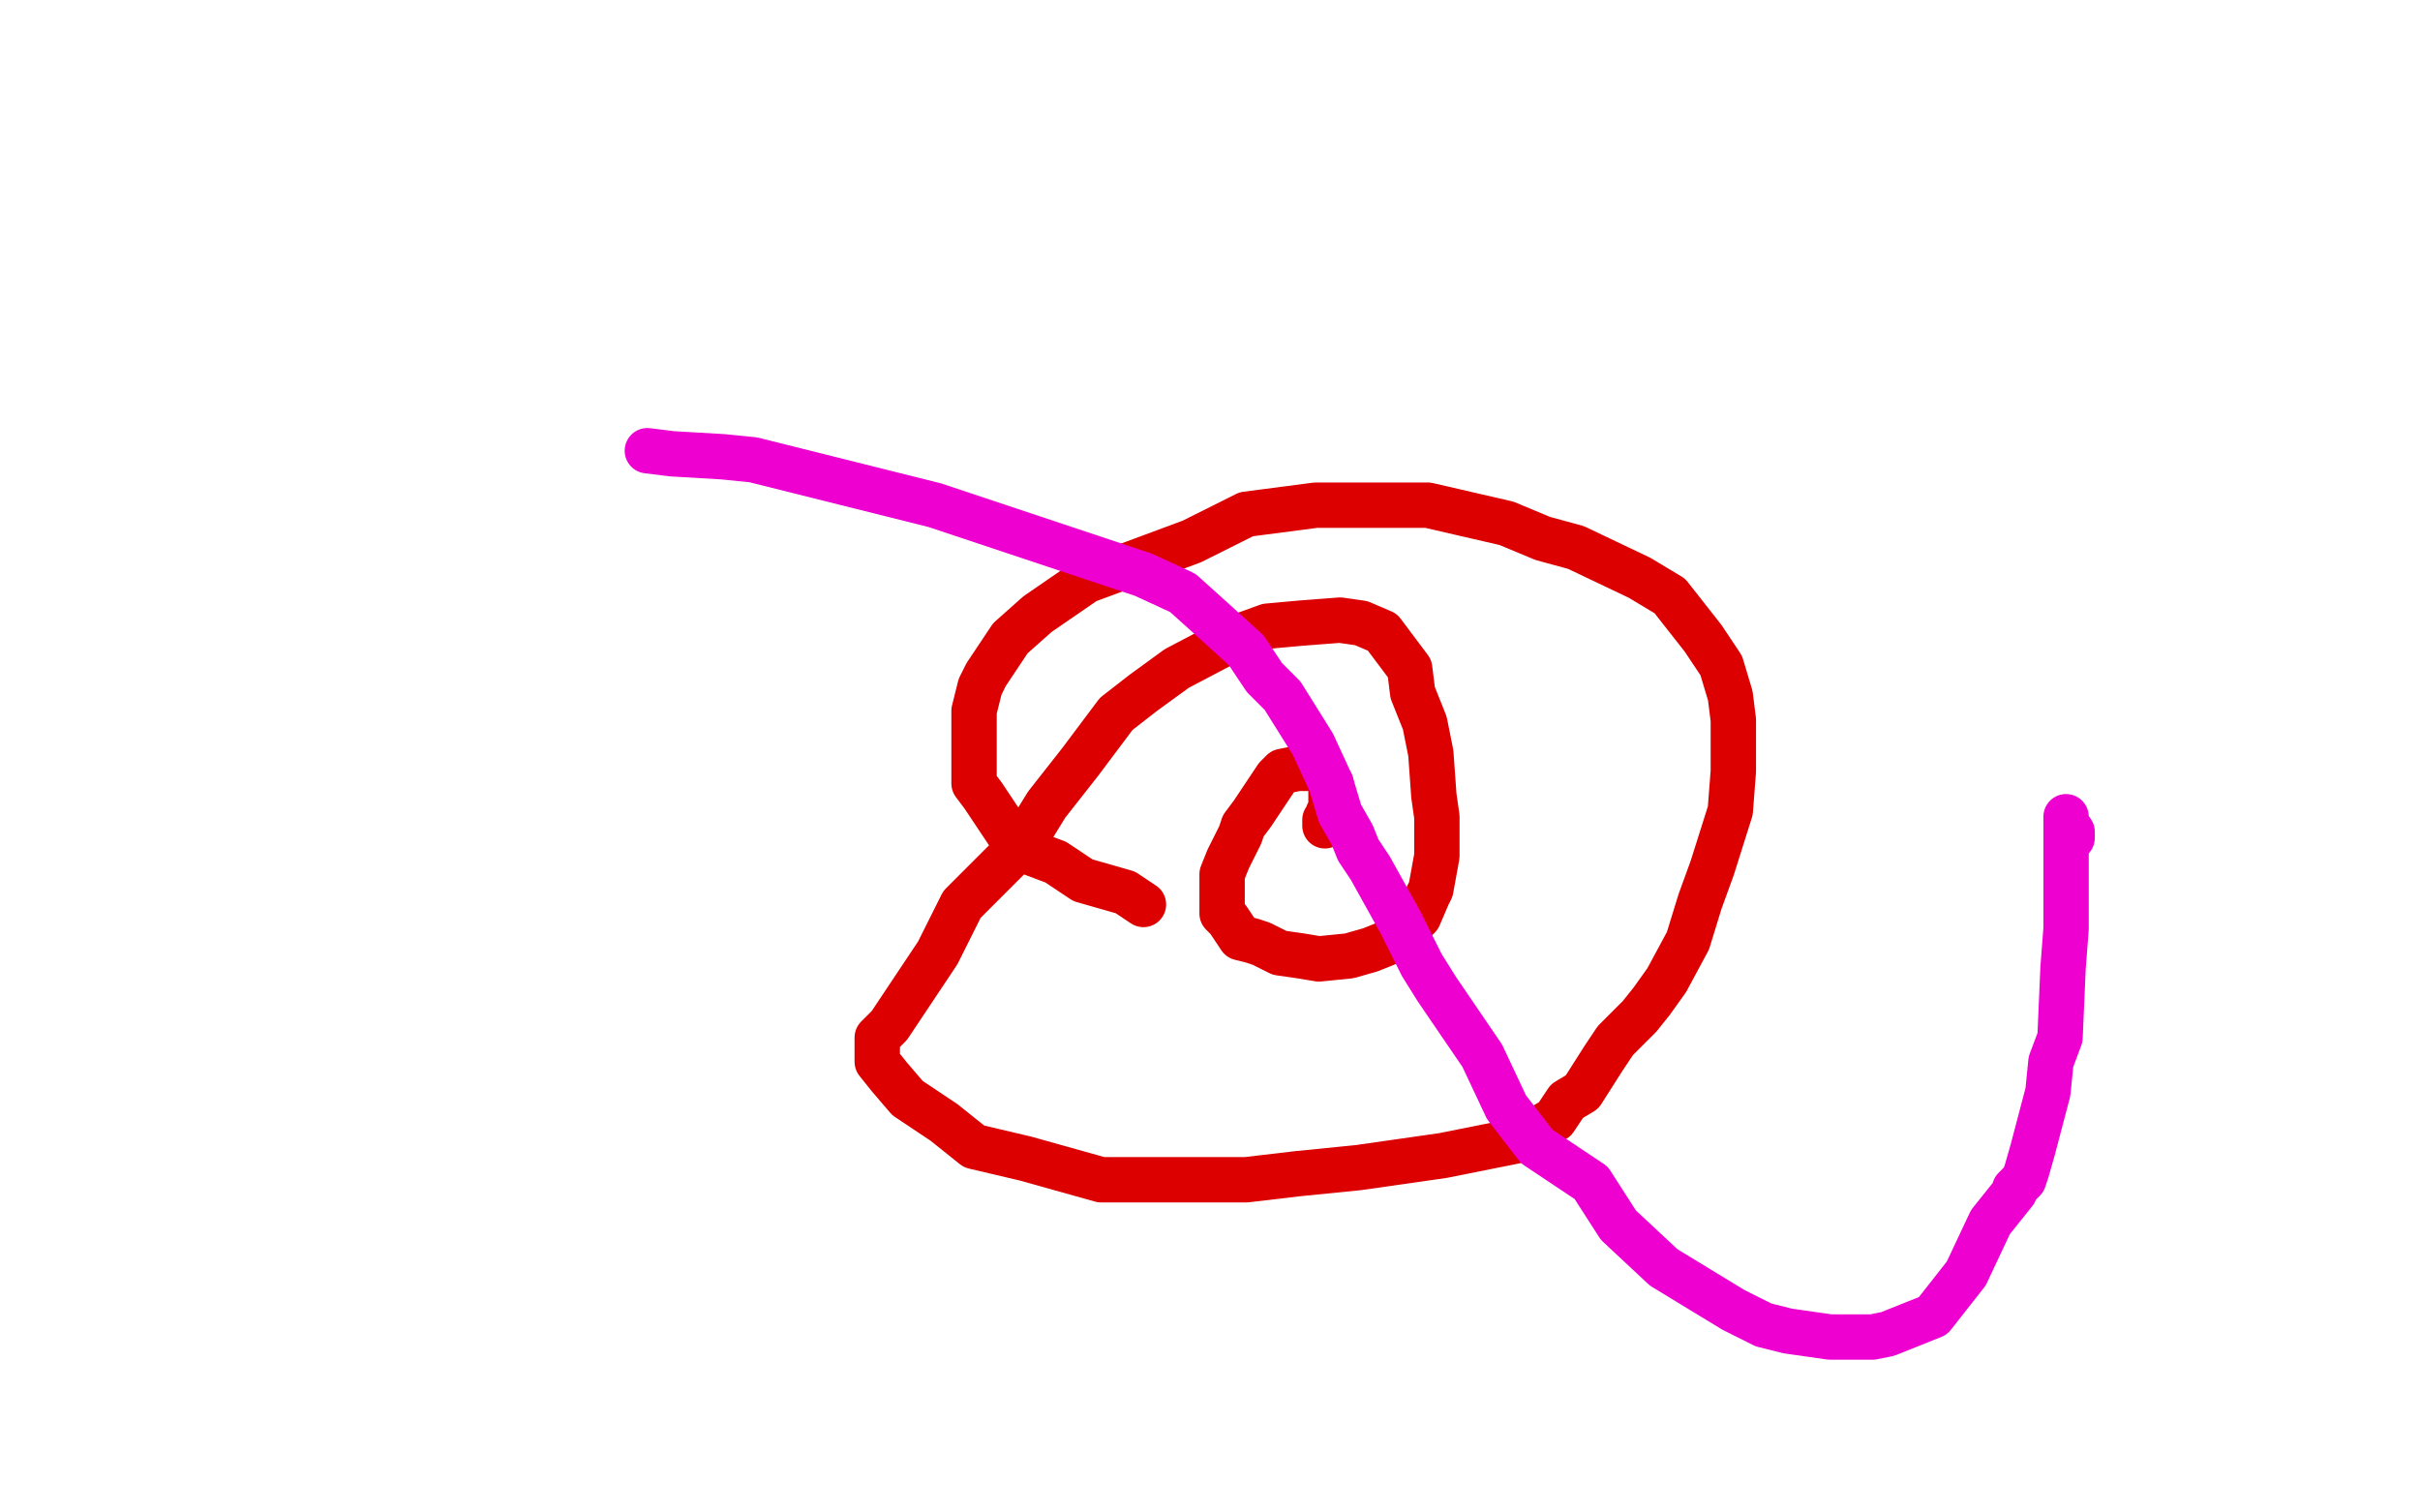 <?xml version="1.0" standalone="no"?>
<!DOCTYPE svg PUBLIC "-//W3C//DTD SVG 1.1//EN"
"http://www.w3.org/Graphics/SVG/1.1/DTD/svg11.dtd">

<svg width="800" height="500" version="1.1" xmlns="http://www.w3.org/2000/svg" xmlns:xlink="http://www.w3.org/1999/xlink" style="stroke-antialiasing: false"><desc>This SVG has been created on https://colorillo.com/</desc><rect x='0' y='0' width='800' height='500' style='fill: rgb(255,255,255); stroke-width:0' /><polyline points="378,299 372,295 358,291 349,285 341,282 333,275 325,263 322,259 322,257 322,254 322,252 322,250 322,247 322,243 322,235 324,227 326,223 334,211 343,203 359,192 394,179 412,170 435,167 457,167 472,167 498,173 510,178 521,181 542,191 552,197 563,211 569,220 572,230 573,238 573,245 573,255 572,268 566,287 562,298 558,311 551,324 546,331 542,336 534,344 530,350 523,361 518,364 514,370 502,377 492,379 477,382 449,386 429,388 412,390 380,390 364,390 339,383 322,379 312,371 300,363 294,356 290,351 290,345 290,343 294,339 302,327 310,315 318,299 338,279 346,266 357,252 369,236 378,229 389,221 408,211 419,207 430,206 443,205 450,206 457,209 460,213 466,221 467,229 471,239 473,249 474,263 475,270 475,275 475,283 473,294 472,296 469,303 466,306 463,309 458,312 453,314 446,316 436,317 430,316 423,315 421,314 417,312 414,311 410,310 408,307 406,304 404,302 404,299 404,295 404,292 404,289 406,284 408,280 410,276 411,273 414,269 418,263 422,257 424,255 429,254 431,254 434,254 438,255 438,256 440,259 440,262 440,264 440,267 439,269 439,271 438,271 438,272 438,273" style="fill: none; stroke: #dc0000; stroke-width: 15; stroke-linejoin: round; stroke-linecap: round; stroke-antialiasing: false; stroke-antialias: 0; opacity: 1.0"/>
<polyline points="214,149 222,150 222,150 239,151 239,151 249,152 249,152 309,167 309,167 342,178 342,178 378,190 378,190 391,196 391,196 401,205 401,205 412,215 418,224 424,230 434,246 440,259 443,269 447,276 449,281 453,287 463,305 470,319 475,327 490,349 498,366 508,379 526,391 535,405 550,419 573,433 583,438 591,440 605,442 610,442 619,442 624,441 629,439 639,435 650,421 658,404 666,394 666,393 669,390 670,387 672,380 677,361 678,351 681,343 682,320 683,307 683,299 683,291 683,287 683,285 683,284 683,283 683,279 683,276 683,274 683,271 683,270 683,271 683,272 685,275 685,276 685,277" style="fill: none; stroke: #ed00d0; stroke-width: 15; stroke-linejoin: round; stroke-linecap: round; stroke-antialiasing: false; stroke-antialias: 0; opacity: 1.0"/>
</svg>
